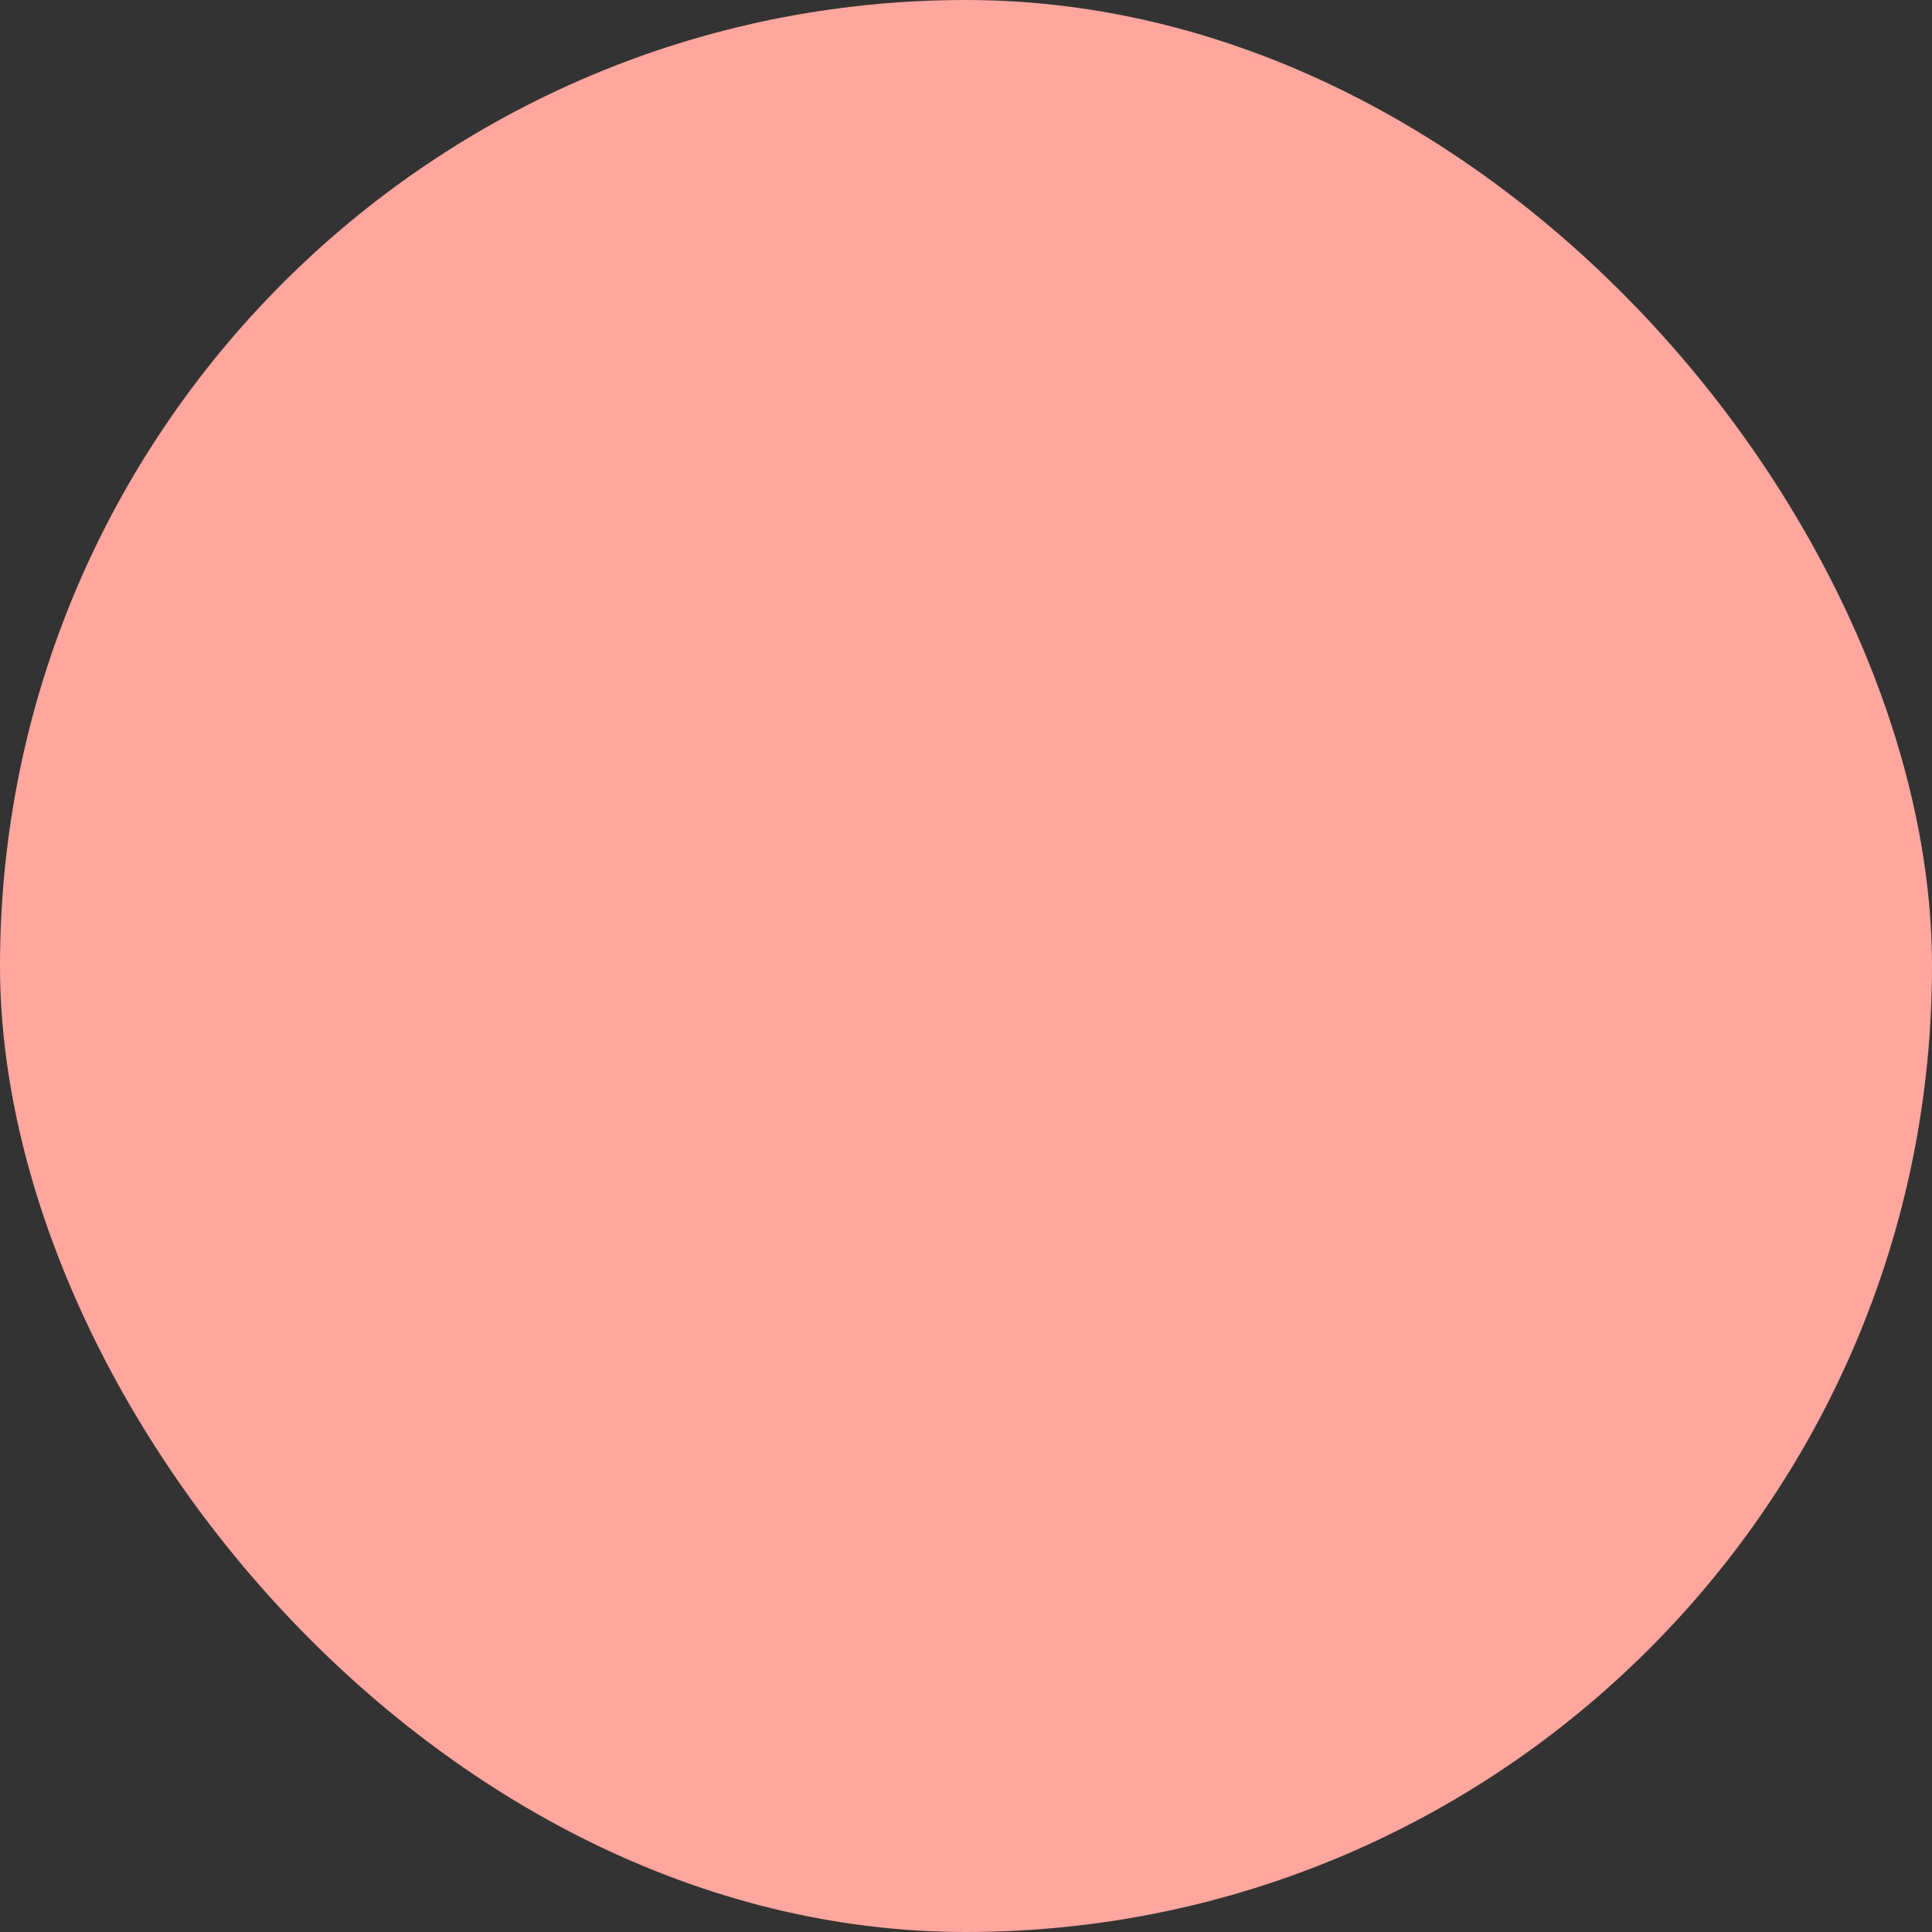 <svg xmlns="http://www.w3.org/2000/svg" viewBox="0 0 100 100" fill-rule="evenodd"><rect x="0" y="0" width="100" height="100" fill="#333333" stroke="none"/><rect x="0" y="0" width="100" height="100" fill="#ffa69e" rx="50" ry="50"></rect><g class="t-group-origins" style="transform-origin:center;transform:scale(0.7);"><path d="M78.5 27.25H67V7.5a1.5 1.5 0 0 0-2.134-1.359l-45 21c-.589.275-.91.883-.854 1.495-.003.038-.012.075-.012.114v58a1.5 1.5 0 0 0 1.5 1.5h58a1.5 1.5 0 0 0 1.5-1.5v-58a1.5 1.5 0 0 0-1.5-1.5zm-14.5 0H26.726L64 9.855V27.25zm13 58H22v-55h55v55z" stroke-width="0" stroke="#faf3dd" fill="#faf3dd" stroke-width-old="0"></path><path d="M47.974 72.073a1.5 1.5 0 0 0 2.099-.003c.376-.369 9.232-9.068 12.173-12.155 1.456-1.528 2.256-3.588 2.254-5.799-.006-4.745-3.877-8.61-8.63-8.617h-.011a8.601 8.601 0 0 0-6.883 3.441 8.653 8.653 0 0 0-6.862-3.411h-.011a8.553 8.553 0 0 0-6.089 2.52 8.529 8.529 0 0 0-2.515 6.083c.002 2.199.795 4.246 2.233 5.763C38.68 63 47.596 71.704 47.974 72.073zM38.136 50.17a5.57 5.57 0 0 1 3.968-1.641h.007a5.644 5.644 0 0 1 5.432 4.164 1.5 1.5 0 0 0 1.448 1.108h.007a1.502 1.502 0 0 0 1.445-1.121 5.597 5.597 0 0 1 5.417-4.181h.007c3.103.004 5.63 2.526 5.634 5.621.001 1.436-.505 2.759-1.426 3.726-2.315 2.43-8.562 8.598-11.055 11.053-2.506-2.453-8.793-8.627-11.109-11.069-.908-.957-1.408-2.271-1.41-3.702a5.543 5.543 0 0 1 1.635-3.958z" stroke-width="0" stroke="#faf3dd" fill="#faf3dd" stroke-width-old="0"></path></g></svg>
